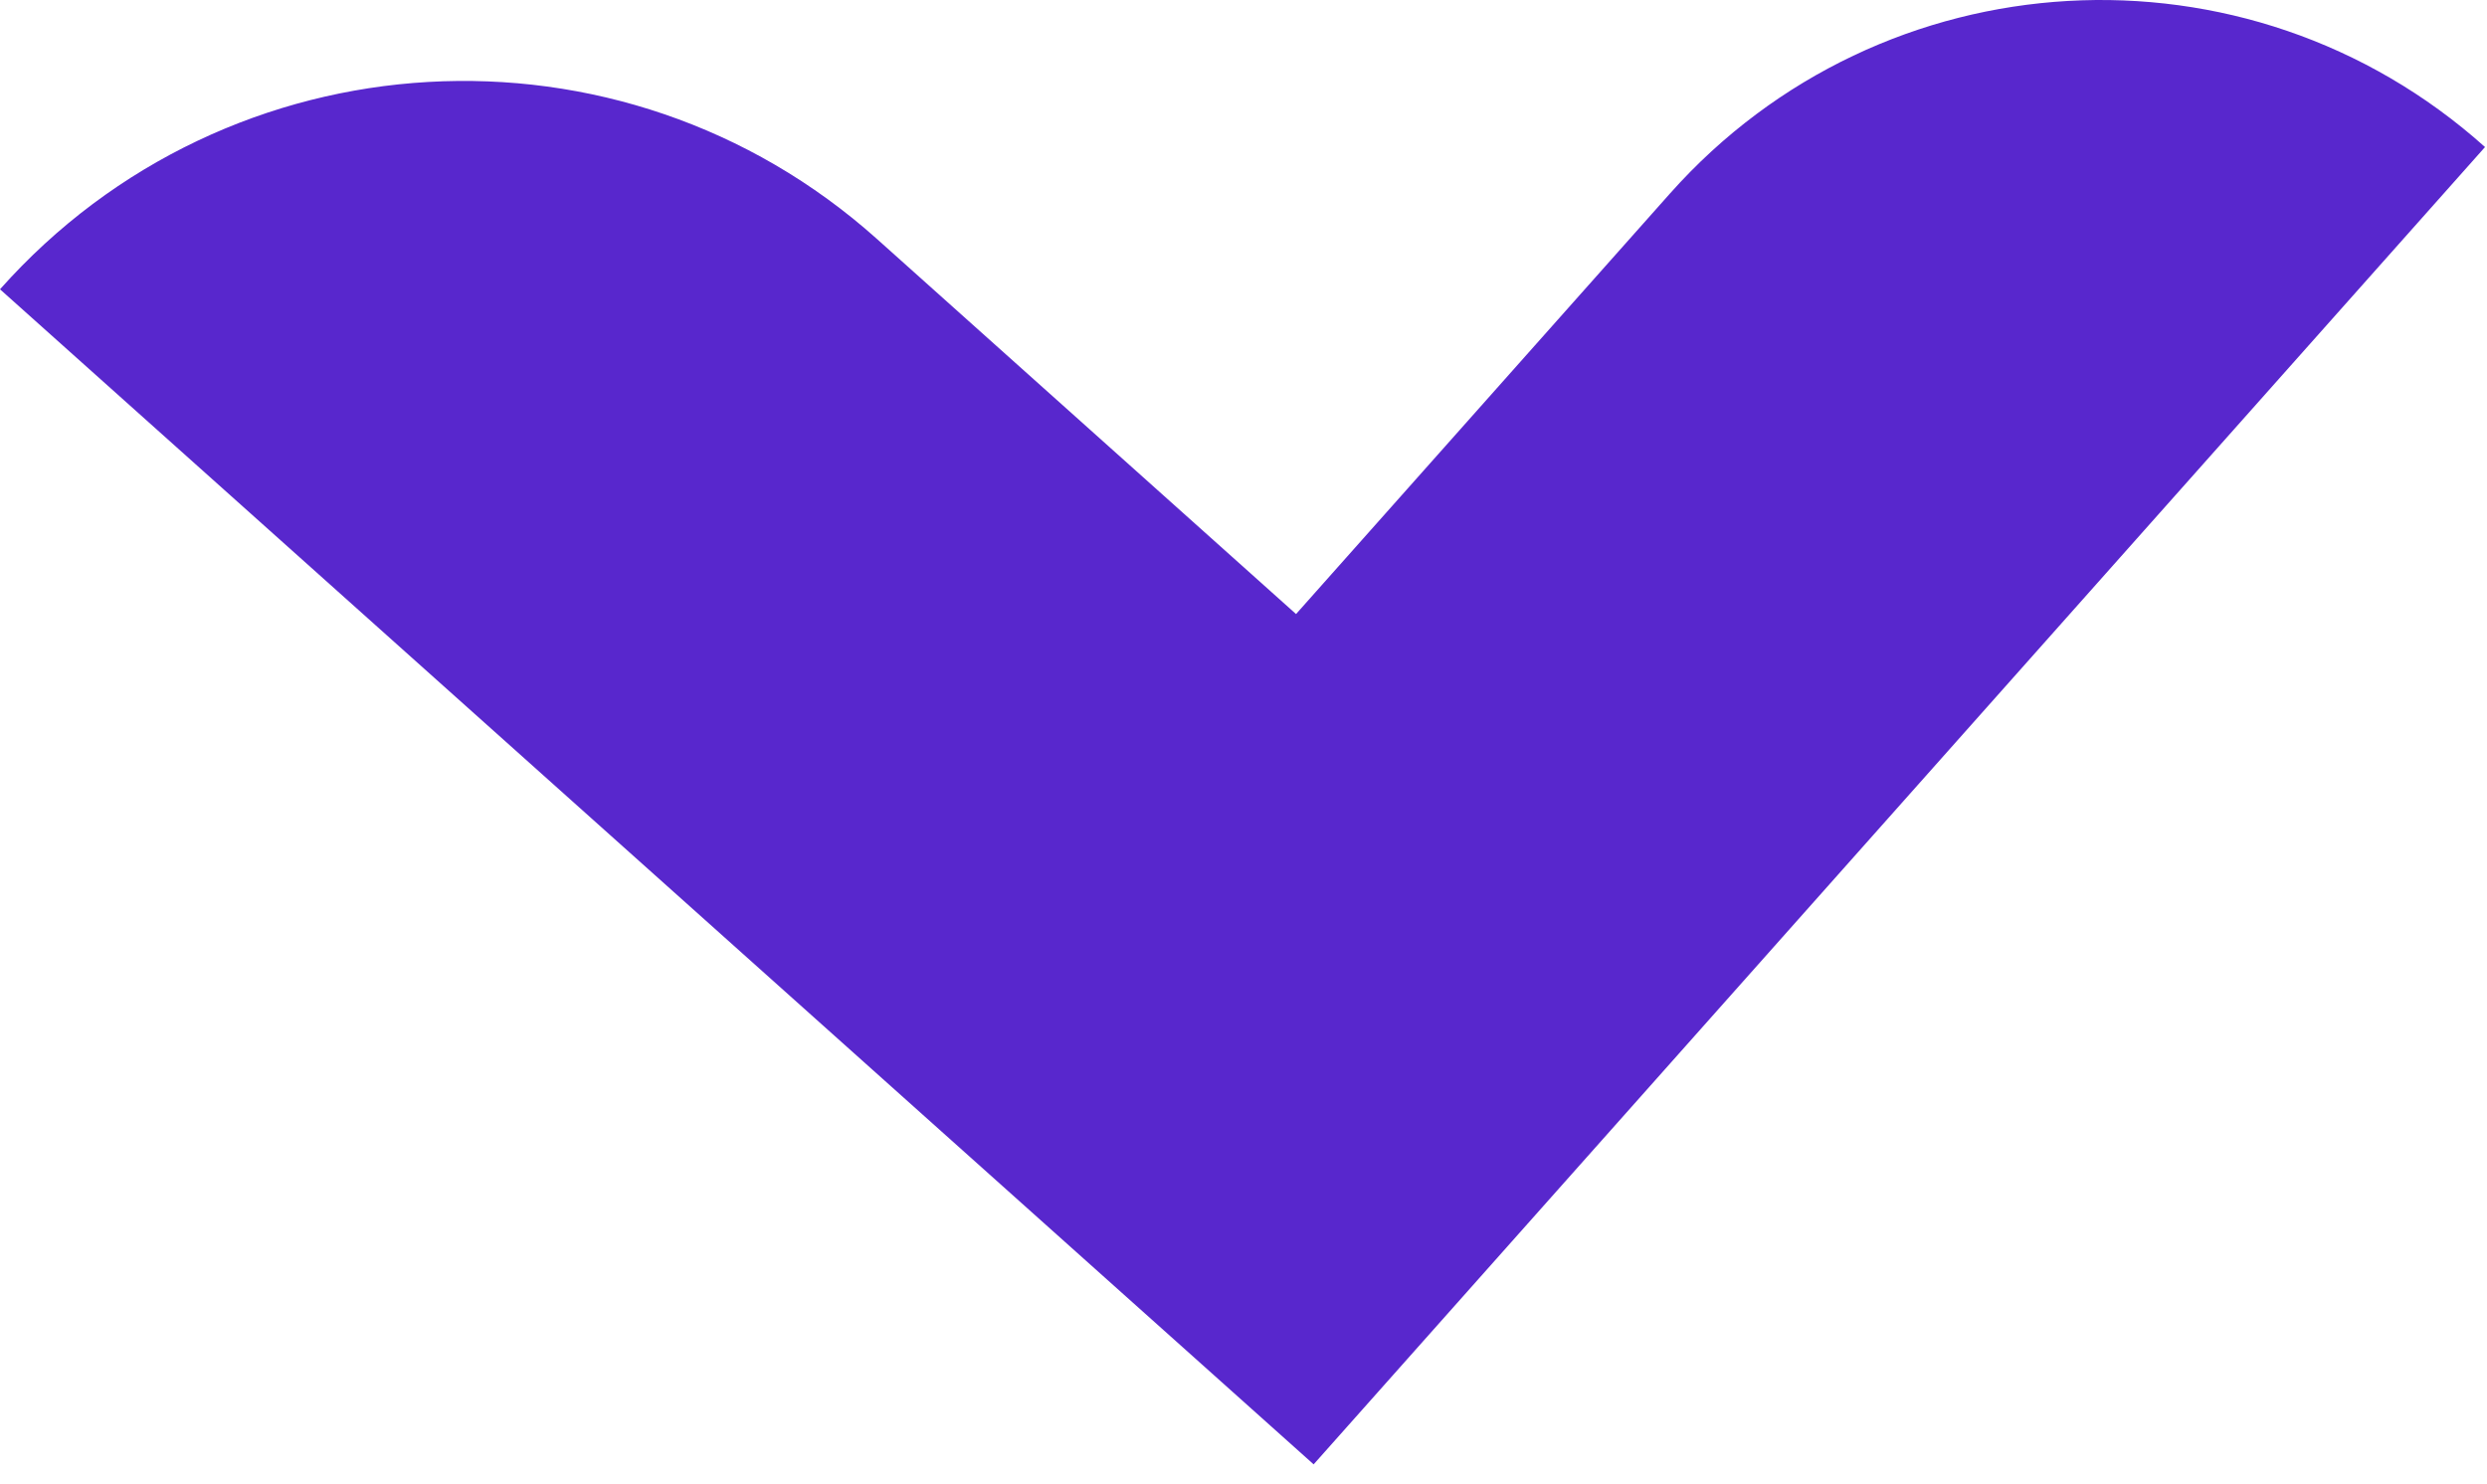 <?xml version="1.0" encoding="UTF-8"?> <svg xmlns="http://www.w3.org/2000/svg" width="124" height="74" viewBox="0 0 124 74" fill="none"><path d="M65.497 73.024L-6.54104e-05 14.426C11.386 1.617 30.968 0.499 43.727 11.92L64.62 30.621L83.262 9.652C93.843 -2.245 112.042 -3.291 123.902 7.333L65.497 73.024Z" fill="#5827CD"></path></svg> 